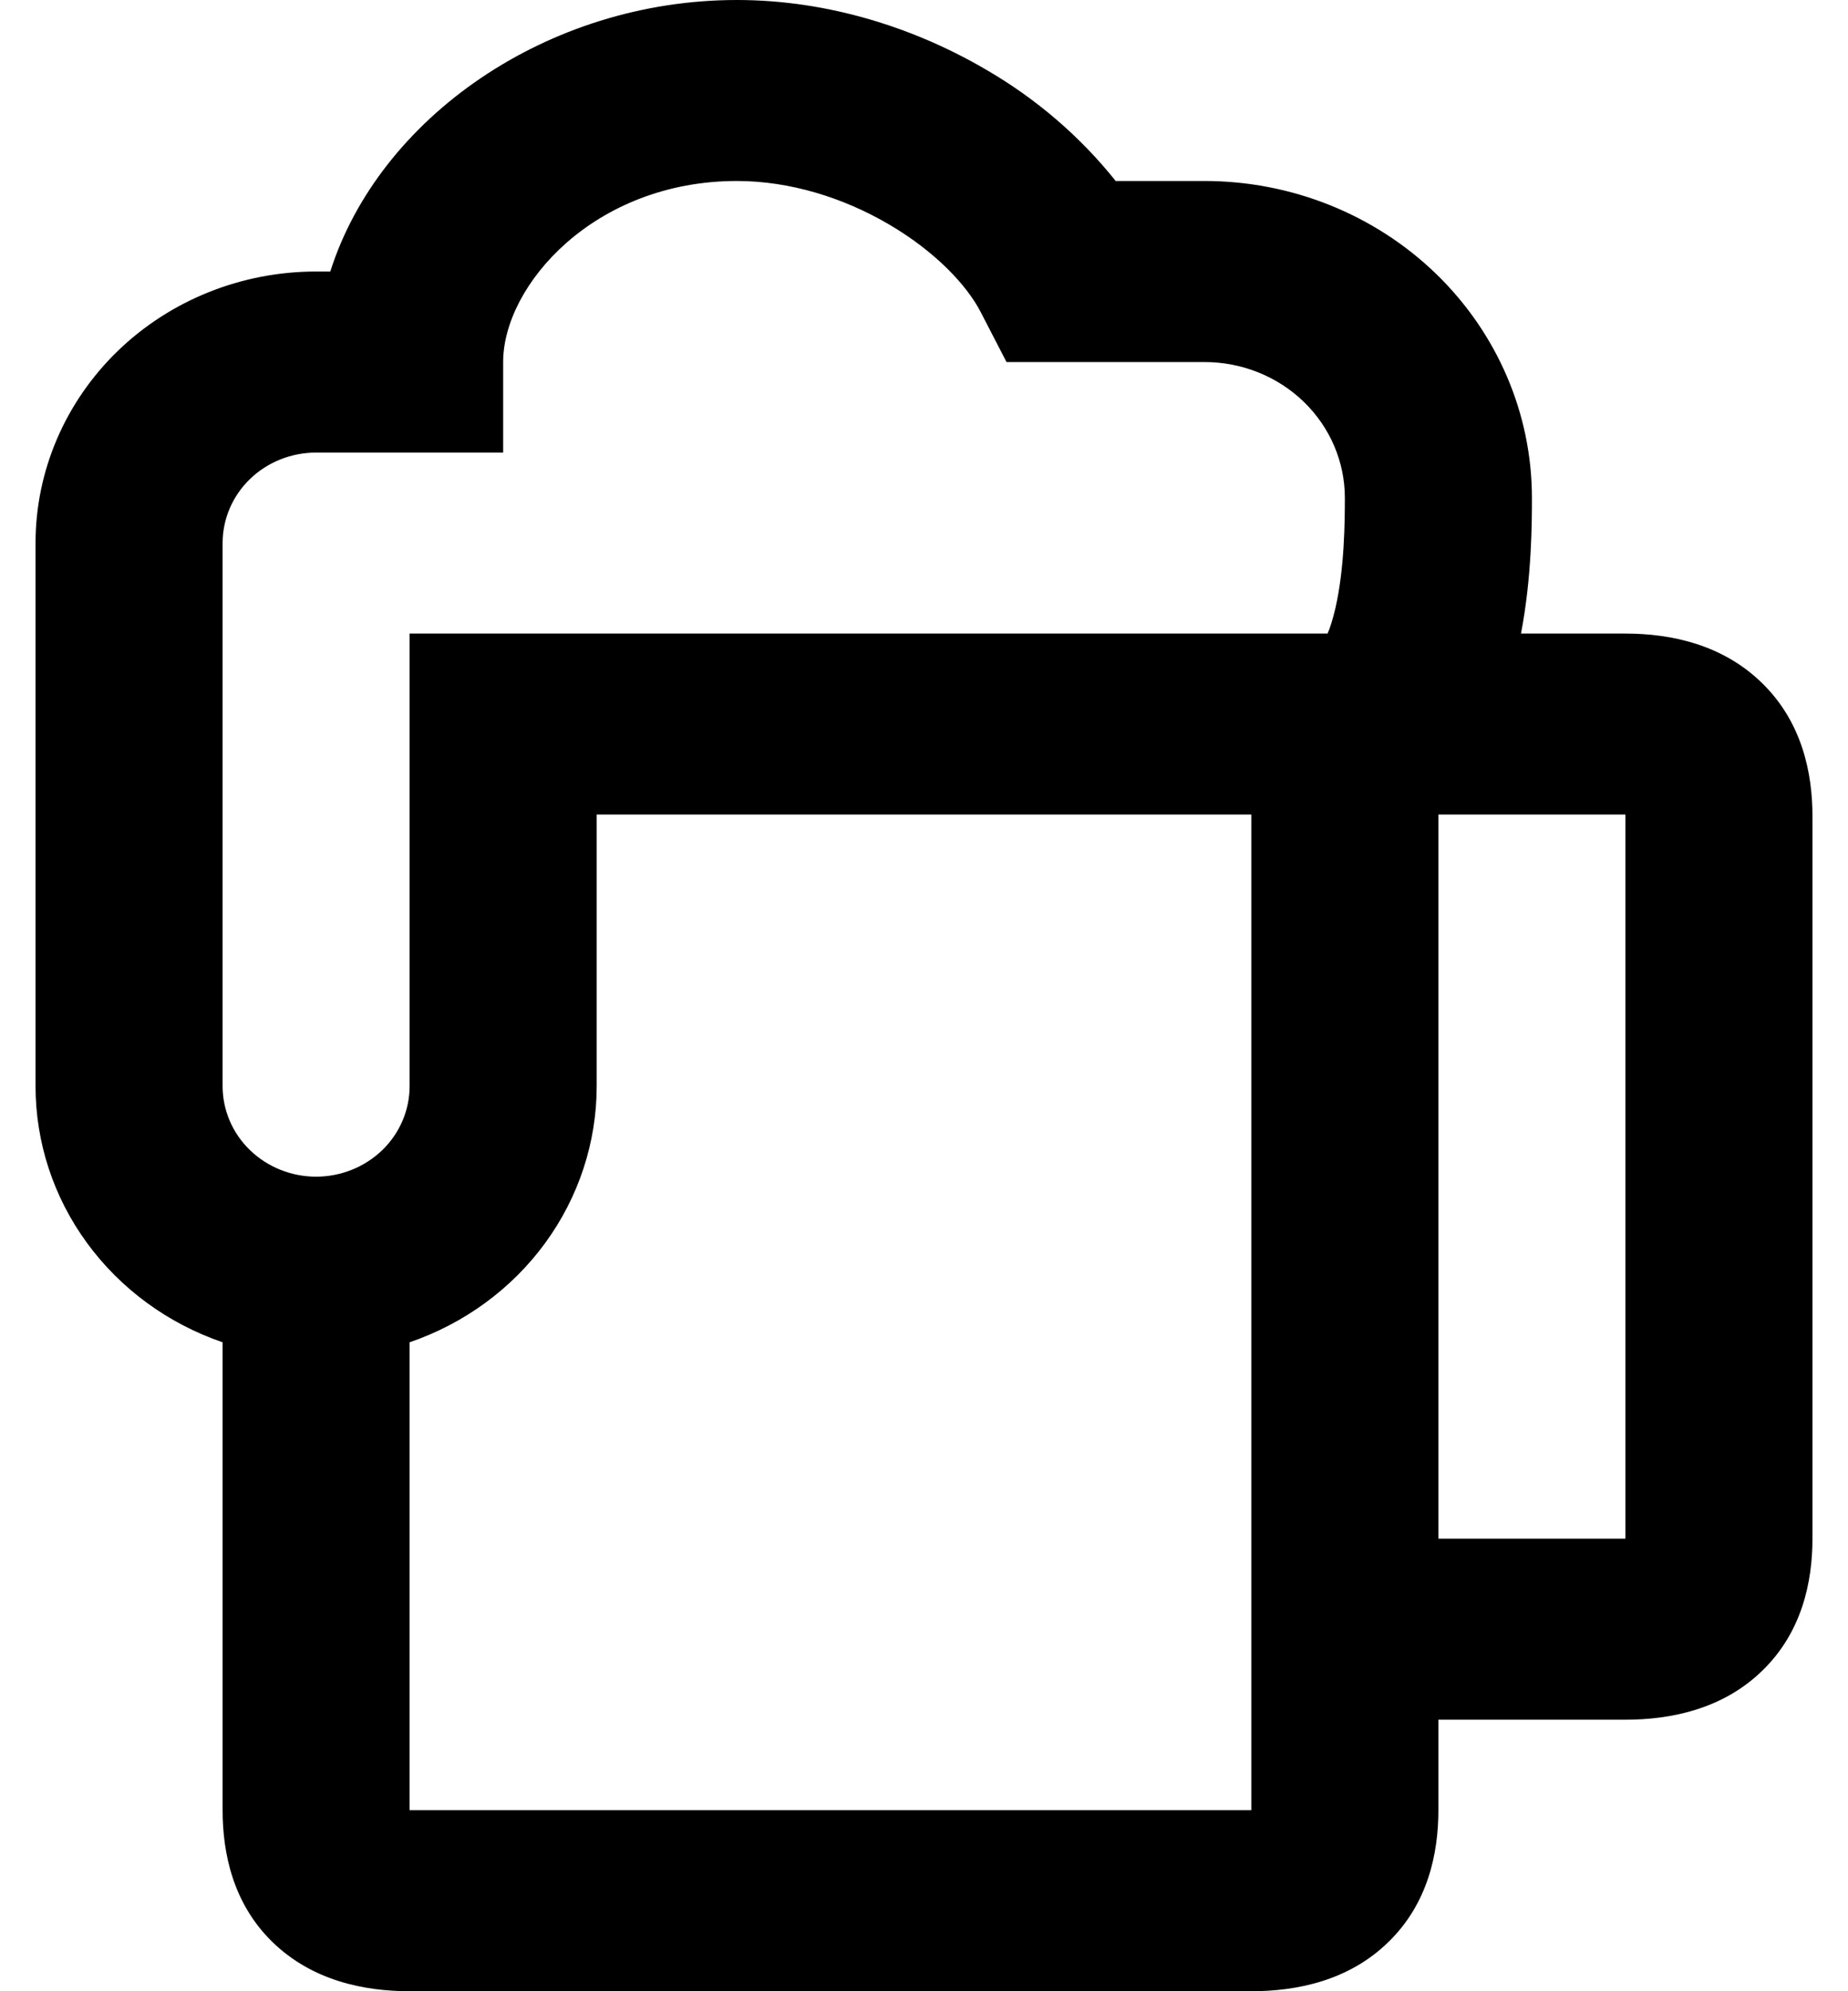 <svg width="26" height="28" viewBox="0 0 26 28" fill="none" xmlns="http://www.w3.org/2000/svg">
<g clip-path="url(#clip0_208_2148)">
<path d="M4.647 3.818C5.332 1.661 7.695 0 10.368 0C11.668 0 12.888 0.402 13.874 0.98C14.577 1.387 15.196 1.918 15.697 2.545H16.947C18.169 2.545 19.34 3.015 20.204 3.85C21.067 4.686 21.553 5.819 21.553 7V7.018C21.553 7.319 21.553 8.116 21.399 8.909H22.868C23.522 8.909 24.255 9.069 24.808 9.622C25.354 10.166 25.5 10.869 25.5 11.476V21.636C25.5 22.242 25.354 22.948 24.796 23.491C24.238 24.035 23.505 24.182 22.868 24.182H20.237V25.454C20.237 26.06 20.091 26.767 19.533 27.309C18.975 27.854 18.242 28 17.605 28H5.763C5.126 28 4.395 27.854 3.834 27.309C3.278 26.768 3.132 26.06 3.132 25.454V18.875C2.362 18.611 1.695 18.123 1.224 17.478C0.752 16.833 0.5 16.063 0.5 15.273V7.636C0.5 6.624 0.916 5.653 1.656 4.936C2.396 4.22 3.4 3.818 4.447 3.818H4.647ZM5.763 18.875V25.454H17.605V11.454H8.395V15.273C8.395 16.063 8.142 16.833 7.671 17.478C7.2 18.123 6.533 18.611 5.763 18.875ZM20.237 11.454V21.636H22.868V11.454H20.237ZM18.678 8.909C18.713 8.832 18.75 8.713 18.788 8.553C18.917 7.991 18.921 7.327 18.921 7C18.921 6.494 18.713 6.008 18.343 5.65C17.973 5.292 17.471 5.091 16.947 5.091H14.161L13.797 4.387C13.604 4.013 13.162 3.539 12.508 3.156C11.868 2.78 11.114 2.545 10.368 2.545C8.359 2.545 7.079 4.014 7.079 5.091V6.364H4.447C4.098 6.364 3.764 6.498 3.517 6.736C3.27 6.975 3.132 7.299 3.132 7.636V15.273C3.132 15.61 3.27 15.934 3.517 16.173C3.764 16.411 4.098 16.546 4.447 16.546C4.796 16.546 5.131 16.411 5.378 16.173C5.625 15.934 5.763 15.61 5.763 15.273V8.909H18.678Z" fill="black"/>
</g>
<defs>
<clipPath id="clip0_208_2148">
<rect width="25" height="28" fill="white" transform="translate(0.5)"/>
</clipPath>
</defs>
</svg>
